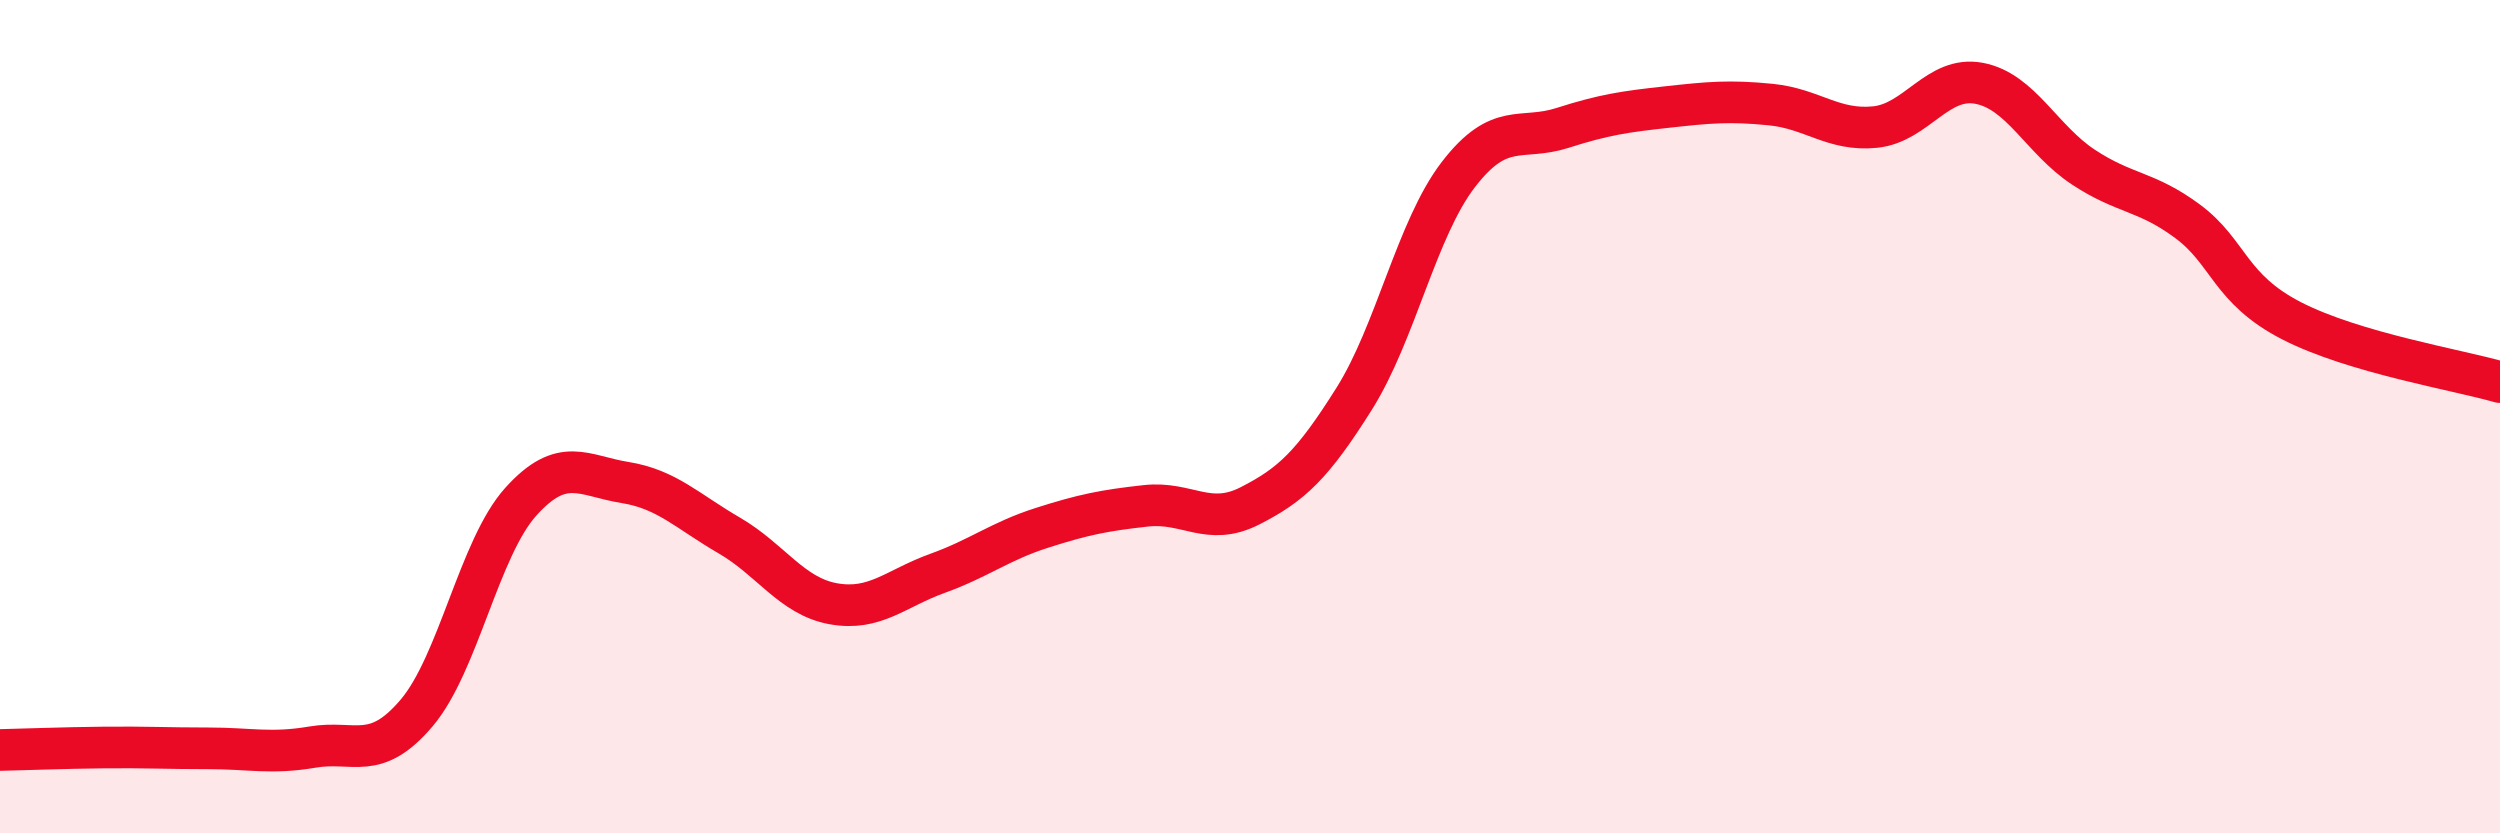 
    <svg width="60" height="20" viewBox="0 0 60 20" xmlns="http://www.w3.org/2000/svg">
      <path
        d="M 0,18 C 0.5,17.99 1.5,17.95 2.5,17.94 C 3.5,17.93 4,17.96 5,17.96 C 6,17.96 6.5,18.1 7.5,17.93 C 8.5,17.76 9,18.29 10,17.11 C 11,15.93 11.5,13.15 12.5,12.04 C 13.5,10.93 14,11.42 15,11.58 C 16,11.74 16.5,12.27 17.5,12.85 C 18.5,13.43 19,14.31 20,14.49 C 21,14.67 21.5,14.12 22.5,13.76 C 23.5,13.4 24,12.99 25,12.67 C 26,12.35 26.5,12.25 27.5,12.14 C 28.5,12.03 29,12.65 30,12.14 C 31,11.63 31.5,11.16 32.5,9.57 C 33.5,7.98 34,5.49 35,4.19 C 36,2.89 36.5,3.39 37.5,3.07 C 38.5,2.75 39,2.68 40,2.57 C 41,2.46 41.5,2.41 42.5,2.51 C 43.5,2.61 44,3.15 45,3.05 C 46,2.95 46.5,1.81 47.5,2 C 48.5,2.19 49,3.35 50,4.01 C 51,4.67 51.5,4.57 52.5,5.31 C 53.5,6.05 53.5,6.93 55,7.7 C 56.5,8.47 59,8.88 60,9.17L60 20L0 20Z"
        fill="#EB0A25"
        opacity="0.1"
        stroke-linecap="round"
        stroke-linejoin="round"
      />
      <path
        d="M 0,18 C 0.5,17.99 1.5,17.95 2.5,17.94 C 3.5,17.93 4,17.96 5,17.96 C 6,17.96 6.5,18.1 7.5,17.93 C 8.5,17.76 9,18.29 10,17.11 C 11,15.93 11.5,13.15 12.5,12.04 C 13.5,10.93 14,11.42 15,11.58 C 16,11.74 16.5,12.27 17.5,12.85 C 18.5,13.43 19,14.31 20,14.49 C 21,14.67 21.5,14.12 22.5,13.76 C 23.5,13.4 24,12.99 25,12.67 C 26,12.35 26.5,12.25 27.5,12.14 C 28.5,12.03 29,12.65 30,12.14 C 31,11.63 31.5,11.16 32.5,9.57 C 33.5,7.98 34,5.49 35,4.19 C 36,2.89 36.5,3.39 37.5,3.07 C 38.5,2.75 39,2.68 40,2.57 C 41,2.46 41.5,2.41 42.5,2.51 C 43.5,2.61 44,3.15 45,3.05 C 46,2.95 46.5,1.81 47.5,2 C 48.5,2.19 49,3.35 50,4.01 C 51,4.67 51.5,4.57 52.5,5.31 C 53.5,6.05 53.5,6.93 55,7.7 C 56.5,8.47 59,8.88 60,9.17"
        stroke="#EB0A25"
        stroke-width="1"
        fill="none"
        stroke-linecap="round"
        stroke-linejoin="round"
      />
    </svg>
  